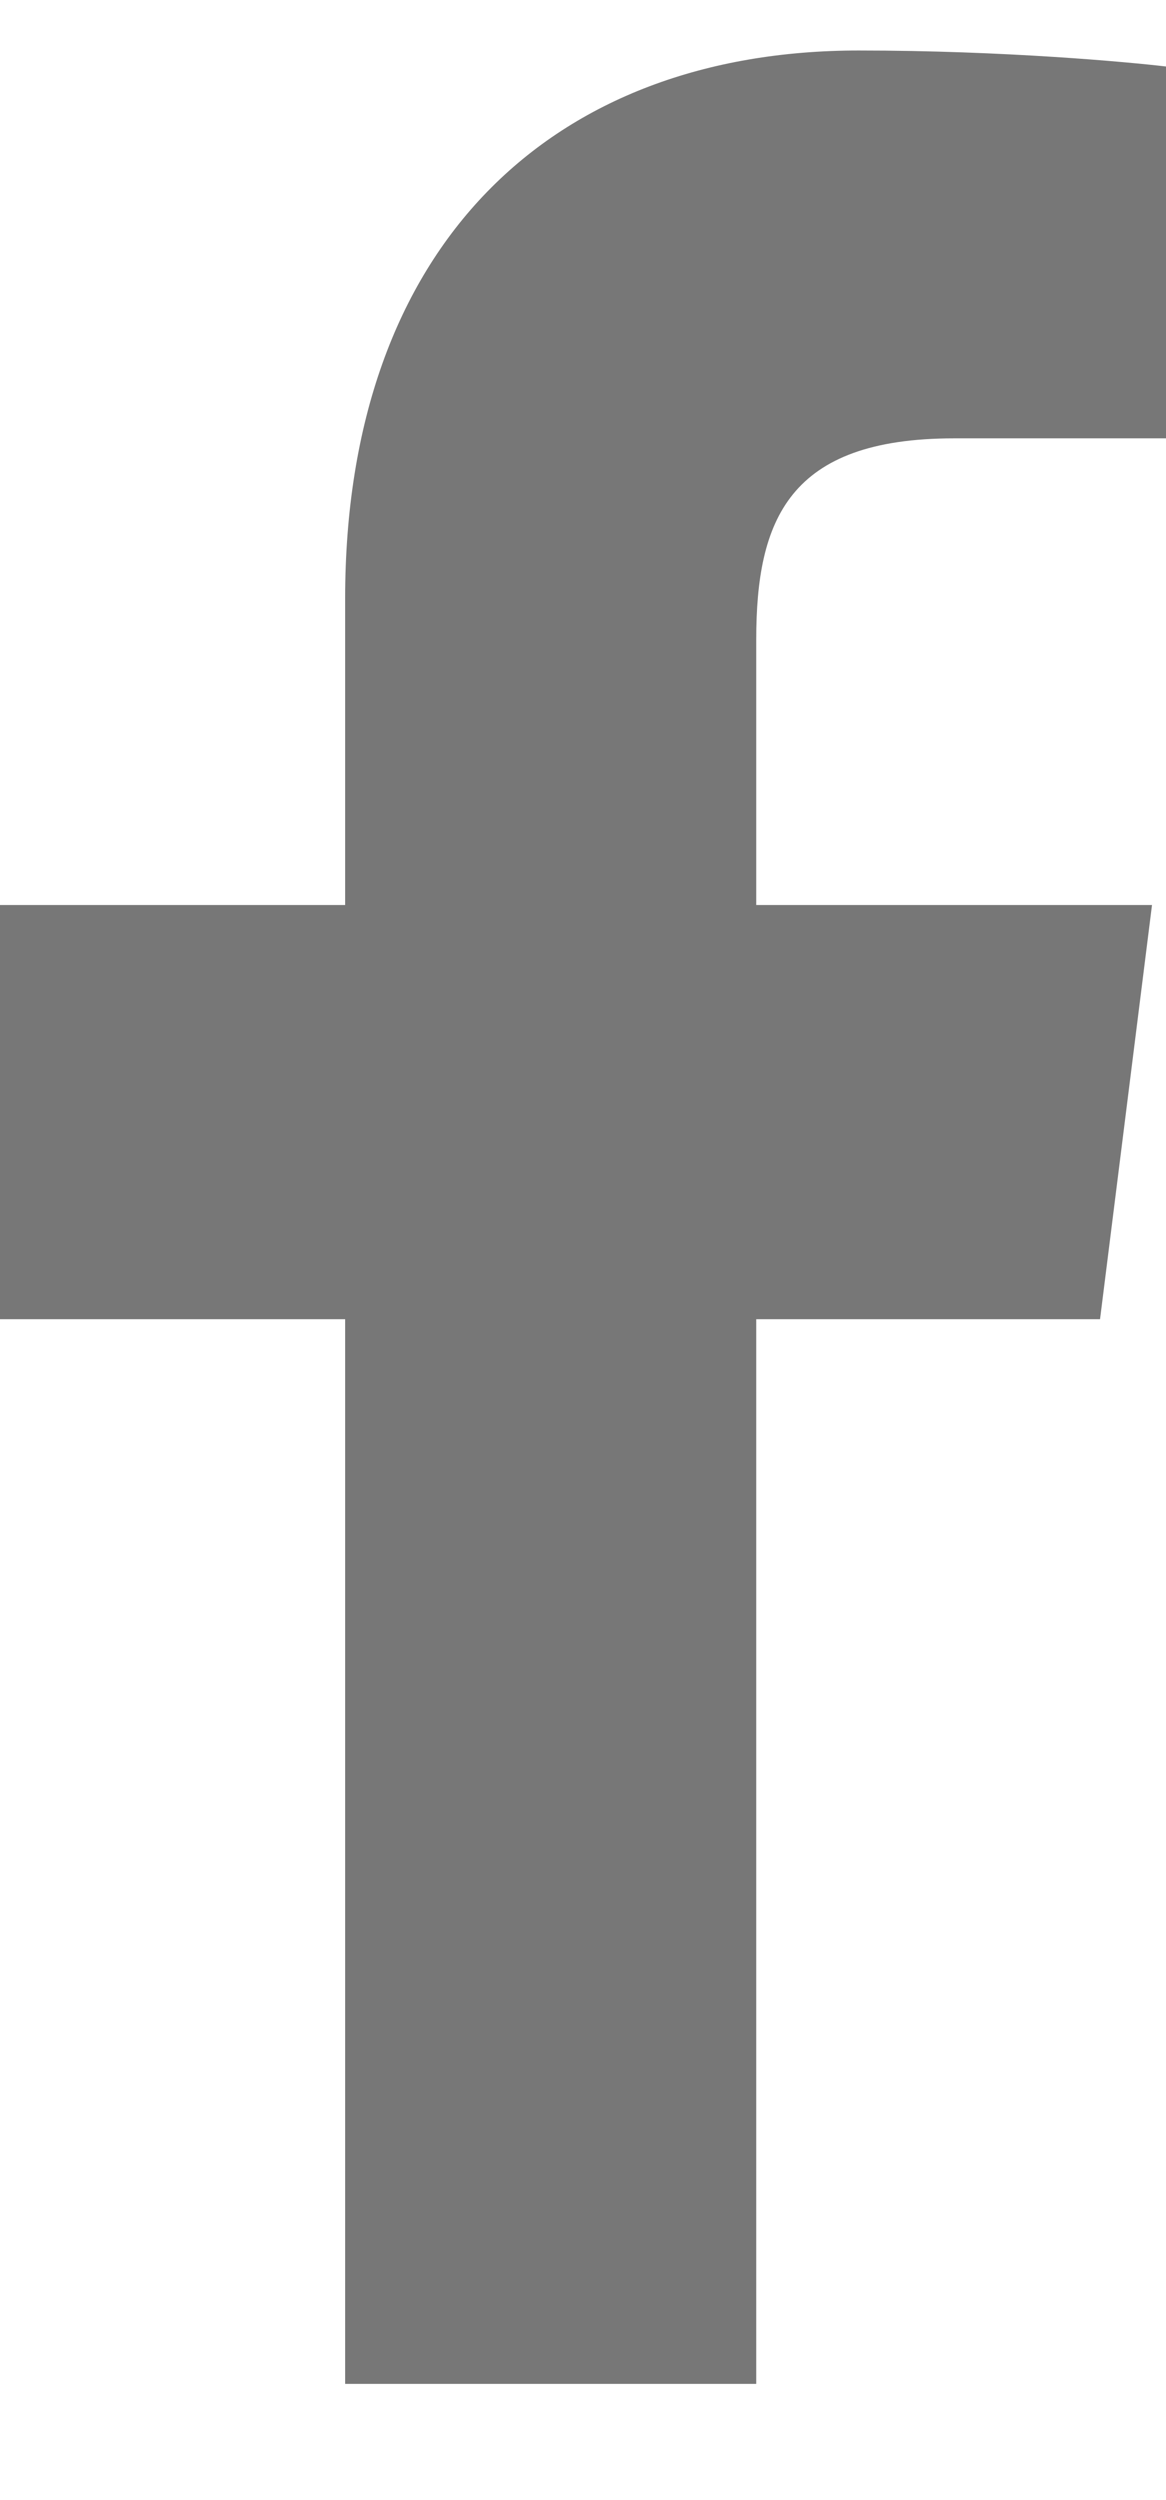<svg width="7" height="15" viewBox="0 0 7 15" fill="none" xmlns="http://www.w3.org/2000/svg">
<path d="M2.072 14.303H4.54V7.915H6.604L6.916 5.43H4.54V3.838C4.54 3.12 4.734 2.63 5.728 2.63H7V0.399C6.781 0.373 6.031 0.303 5.155 0.303C3.319 0.303 2.072 1.466 2.072 3.593V5.43H0V7.915H2.072V14.303Z" fill="#777777"/>
</svg>
